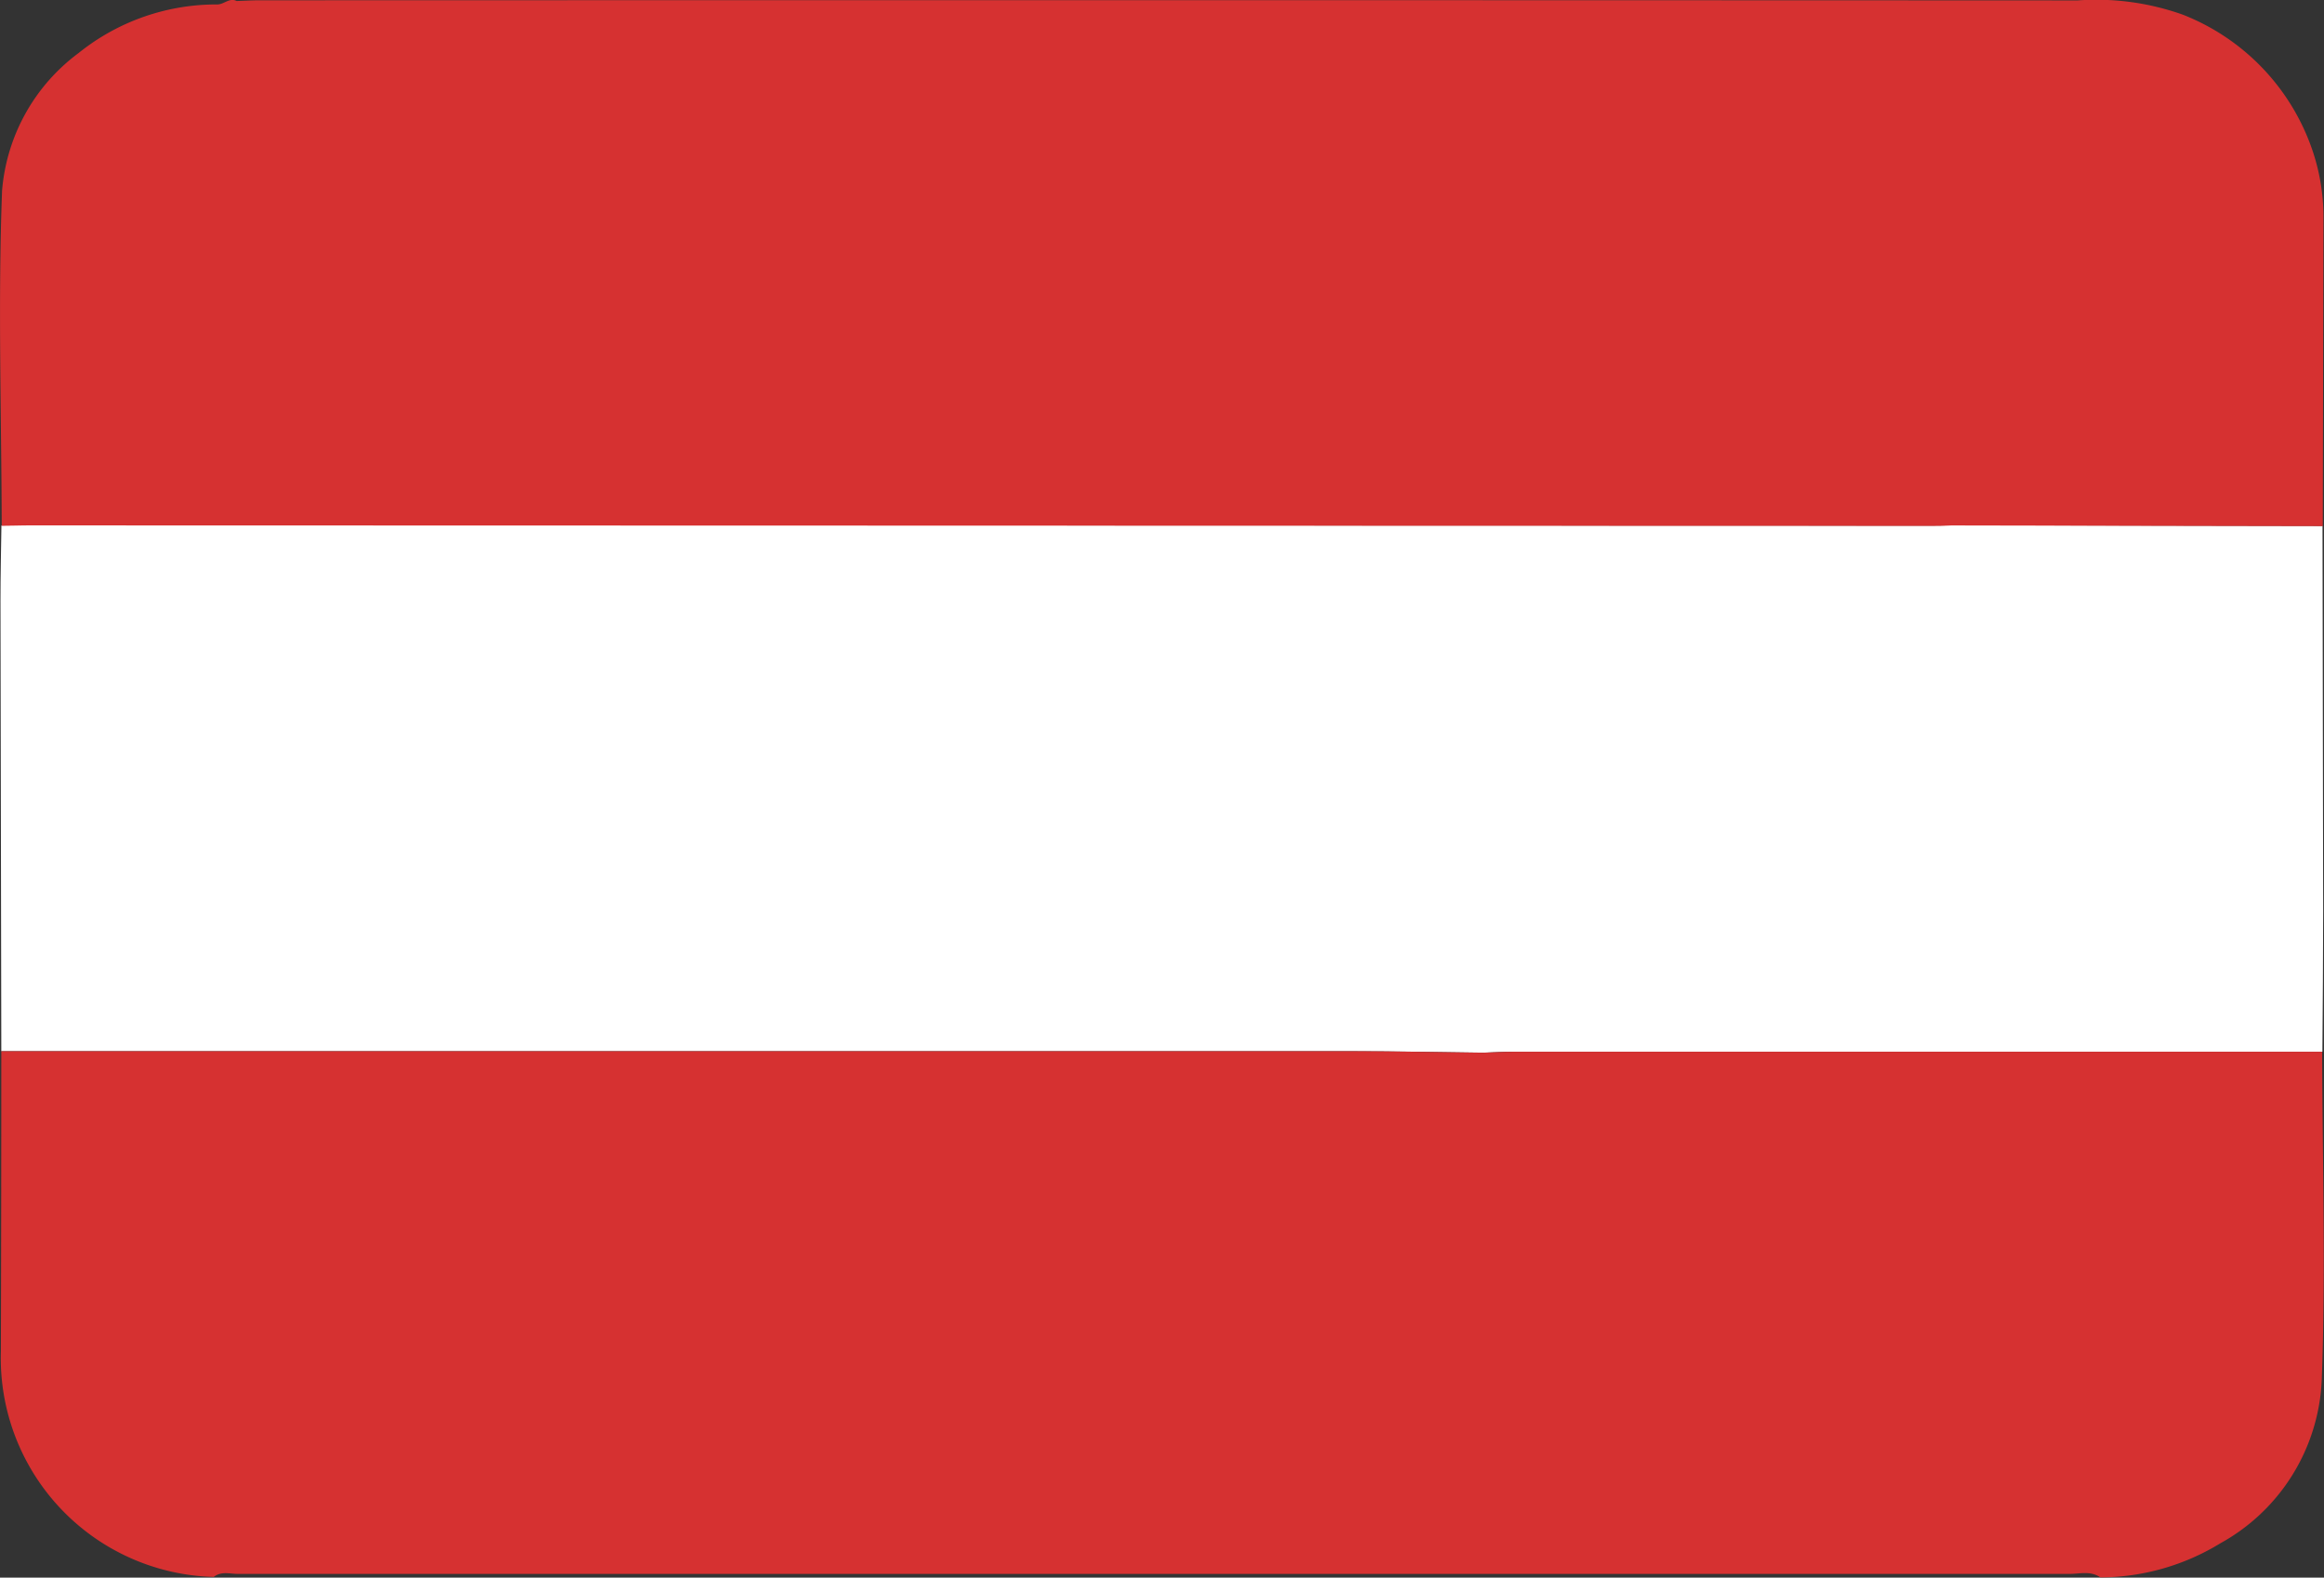 <?xml version="1.0" encoding="UTF-8"?>
<svg xmlns="http://www.w3.org/2000/svg" xmlns:xlink="http://www.w3.org/1999/xlink" id="Gruppe_32" data-name="Gruppe 32" width="39.181" height="26.59" viewBox="0 0 39.181 26.59">
  <rect x="0" y="0" width="39.181" height="26.59" fill="#333333" stroke="none"/>
  <defs>
    <clipPath id="clip-path">
      <rect id="Rechteck_3" data-name="Rechteck 3" width="39.181" height="26.59" fill="none"></rect>
    </clipPath>
  </defs>
  <g id="Gruppe_4" data-name="Gruppe 4" clip-path="url(#clip-path)">
    <path id="Pfad_5" data-name="Pfad 5" d="M39.228,57.88q.006,3.246.011,6.493c0,.789-.008,1.578-.013,2.367l-13.646,0c-.165,0-.33.01-.5.016-.751-.009-1.5-.025-2.253-.025q-11.367,0-22.733,0-.007-3.8-.014-7.6c0-.42.01-.84.016-1.26.166,0,.331-.006.5-.006l31.987.008c.127,0,.254,0,.382-.007l6.262.012" transform="translate(-0.072 -49.014)" fill="#fff"></path>
    <path id="Pfad_6" data-name="Pfad 6" d="M39.008,2.6A3.755,3.755,0,0,0,36.8.247a4.359,4.359,0,0,0-1.771-.24Q19.7,0,4.371.005c-.127,0-.254.008-.381.012-.12-.061-.207.054-.322.058A3.705,3.705,0,0,0,1.326.893,3.21,3.21,0,0,0,.035,3.212C-.036,5.092.024,6.977.029,8.861c.165,0,.331-.006.5-.006l31.987.008c.127,0,.255,0,.382-.007l6.262.011q.006-2.618.012-5.236A3.52,3.52,0,0,0,39.008,2.6" transform="translate(0 0)" fill="#d63131"></path>
    <path id="Pfad_7" data-name="Pfad 7" d="M39.232,115.818l-13.646,0c-.165,0-.33.01-.5.016-.751-.009-1.5-.025-2.253-.025q-11.367,0-22.733,0,0,2.53-.007,5.06a3.688,3.688,0,0,0,3.589,3.8c.125-.1.271-.051.406-.051q15.44,0,30.881,0c.173,0,.357-.056.519.059a3.9,3.9,0,0,0,2.022-.574,3.307,3.307,0,0,0,1.711-2.752c.069-1.843.011-3.691.007-5.537" transform="translate(-0.078 -98.091)" fill="#d63131"></path>
  </g>
</svg>
